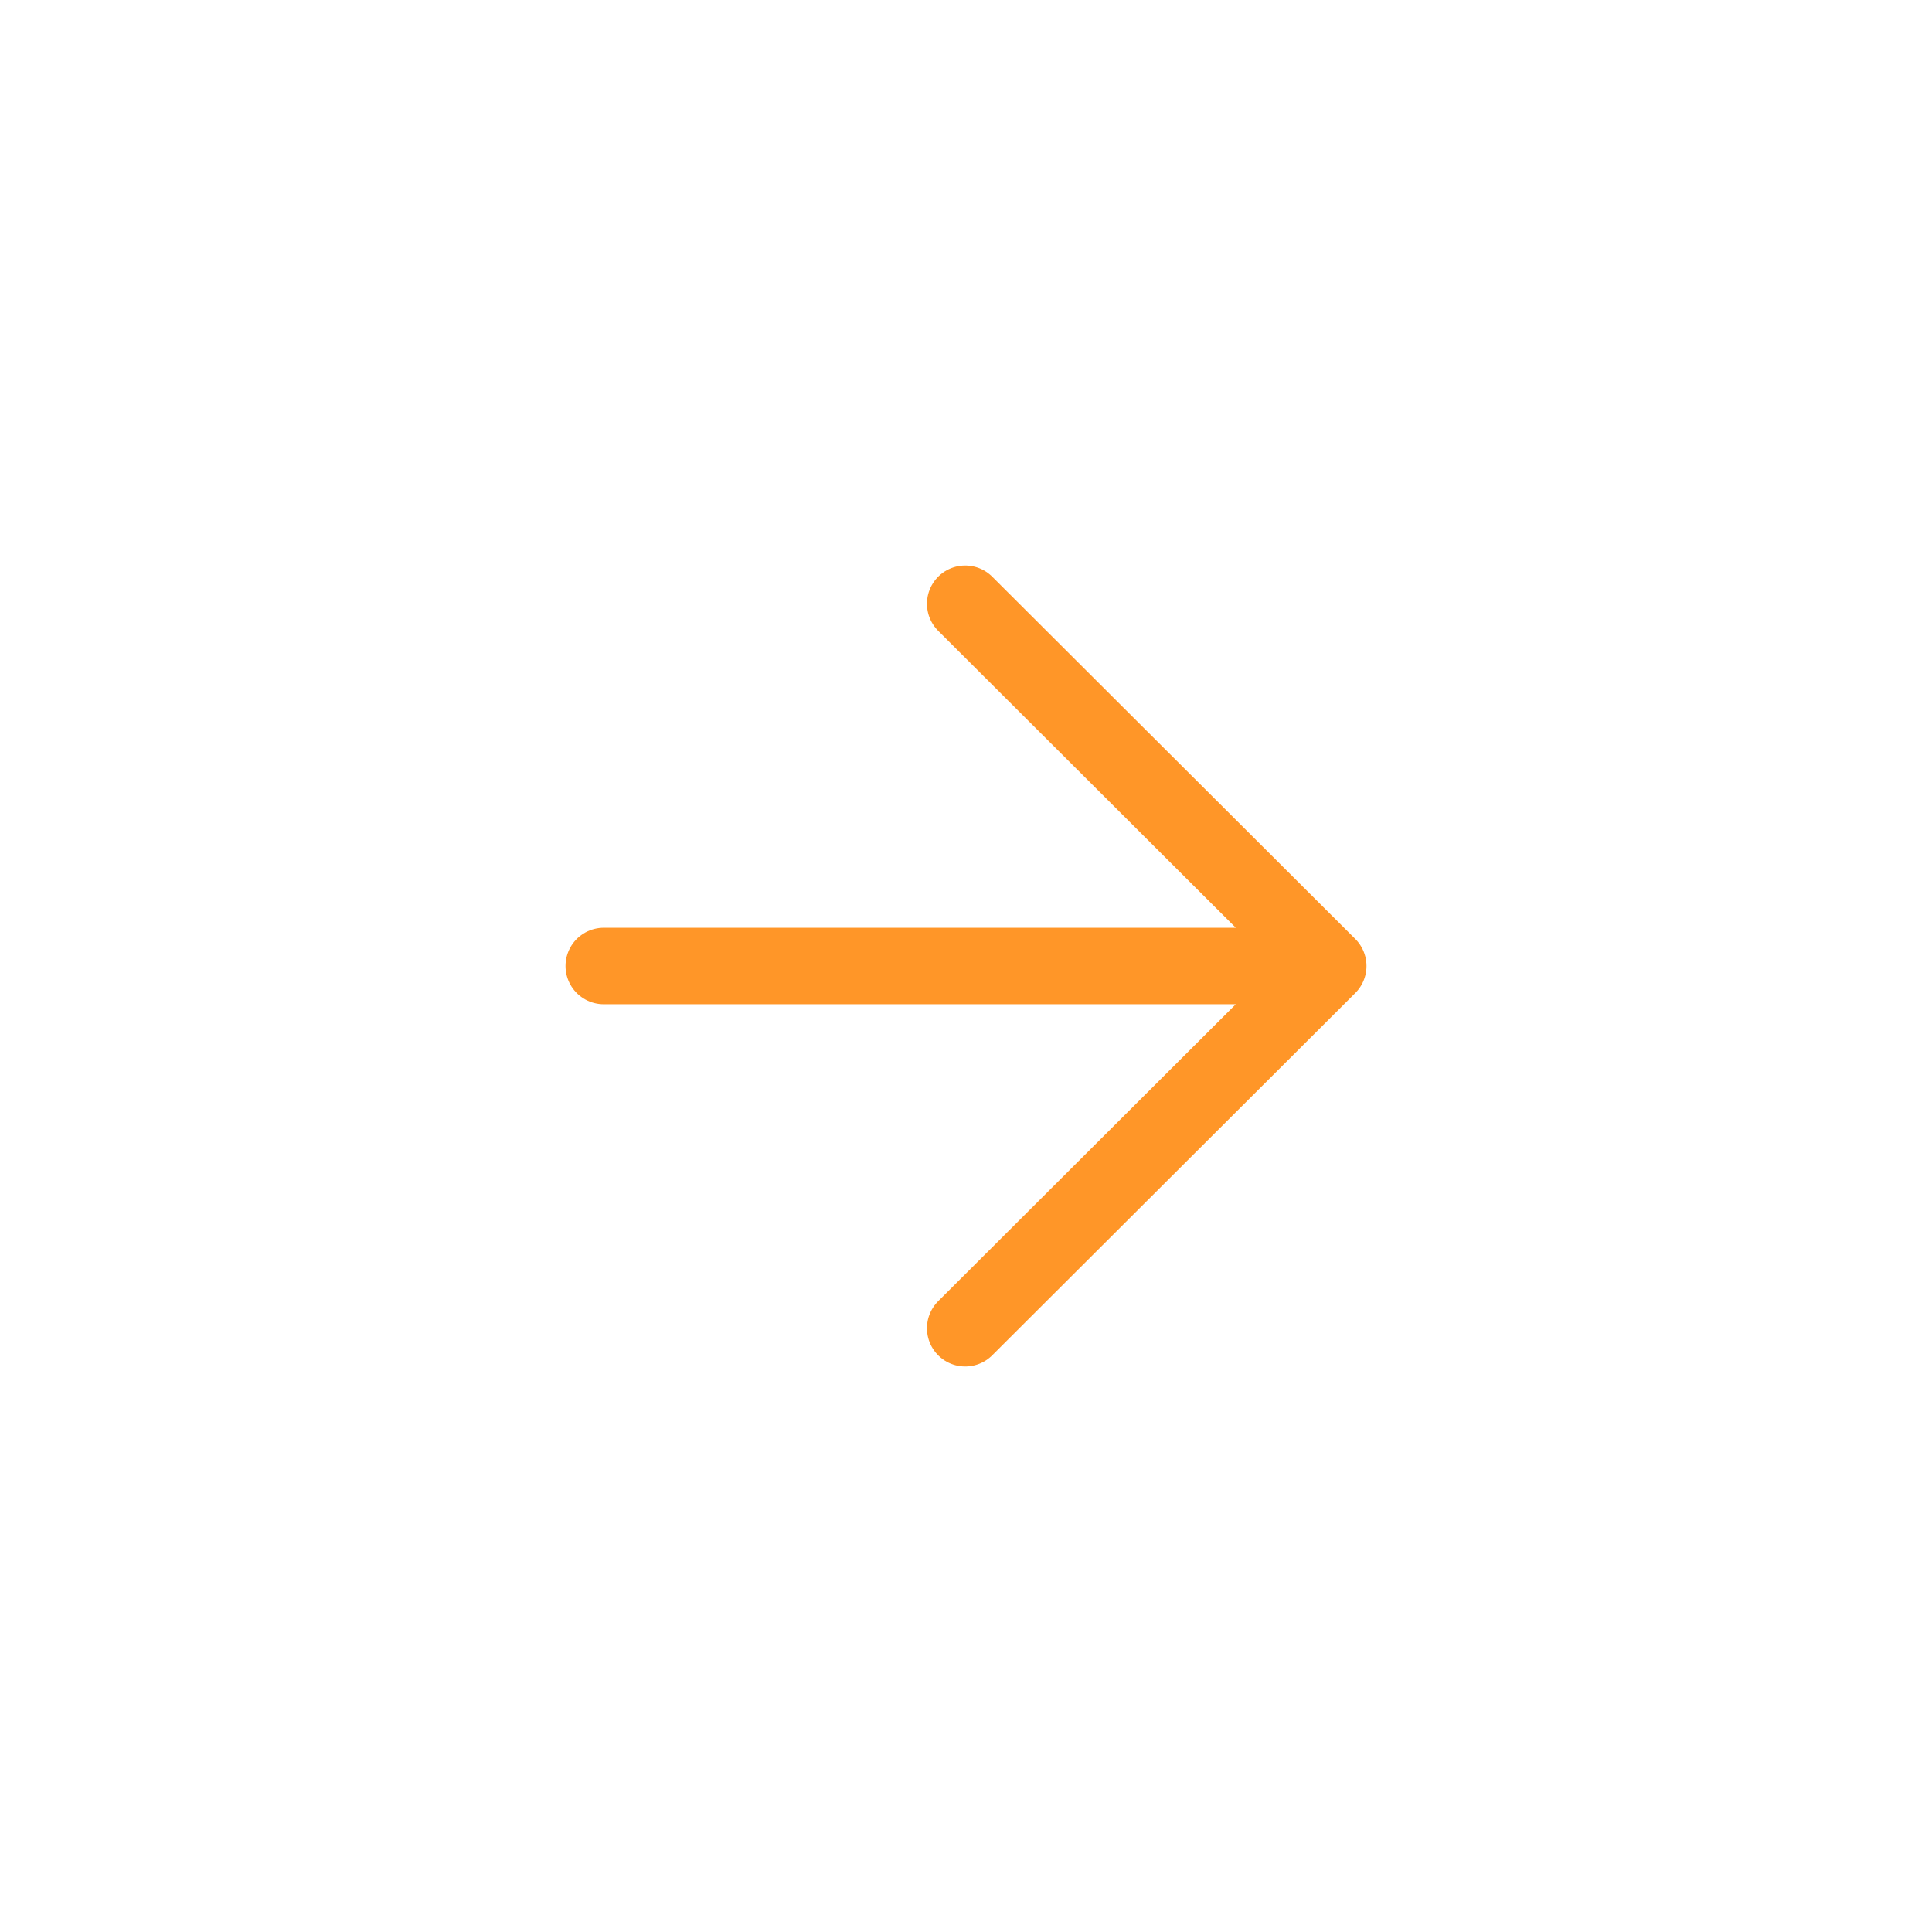 <svg xmlns="http://www.w3.org/2000/svg" data-name="レイヤー 2" viewBox="0 0 24 24"><path d="M0 0h24v24H0z" style="fill:#fff"/><path d="M11.99 16.5 16.5 12l-4.51-4.5M16.5 12h-9" style="fill:none;stroke:#ff9628;stroke-linecap:round;stroke-linejoin:round;stroke-width:.95px"/></svg>
